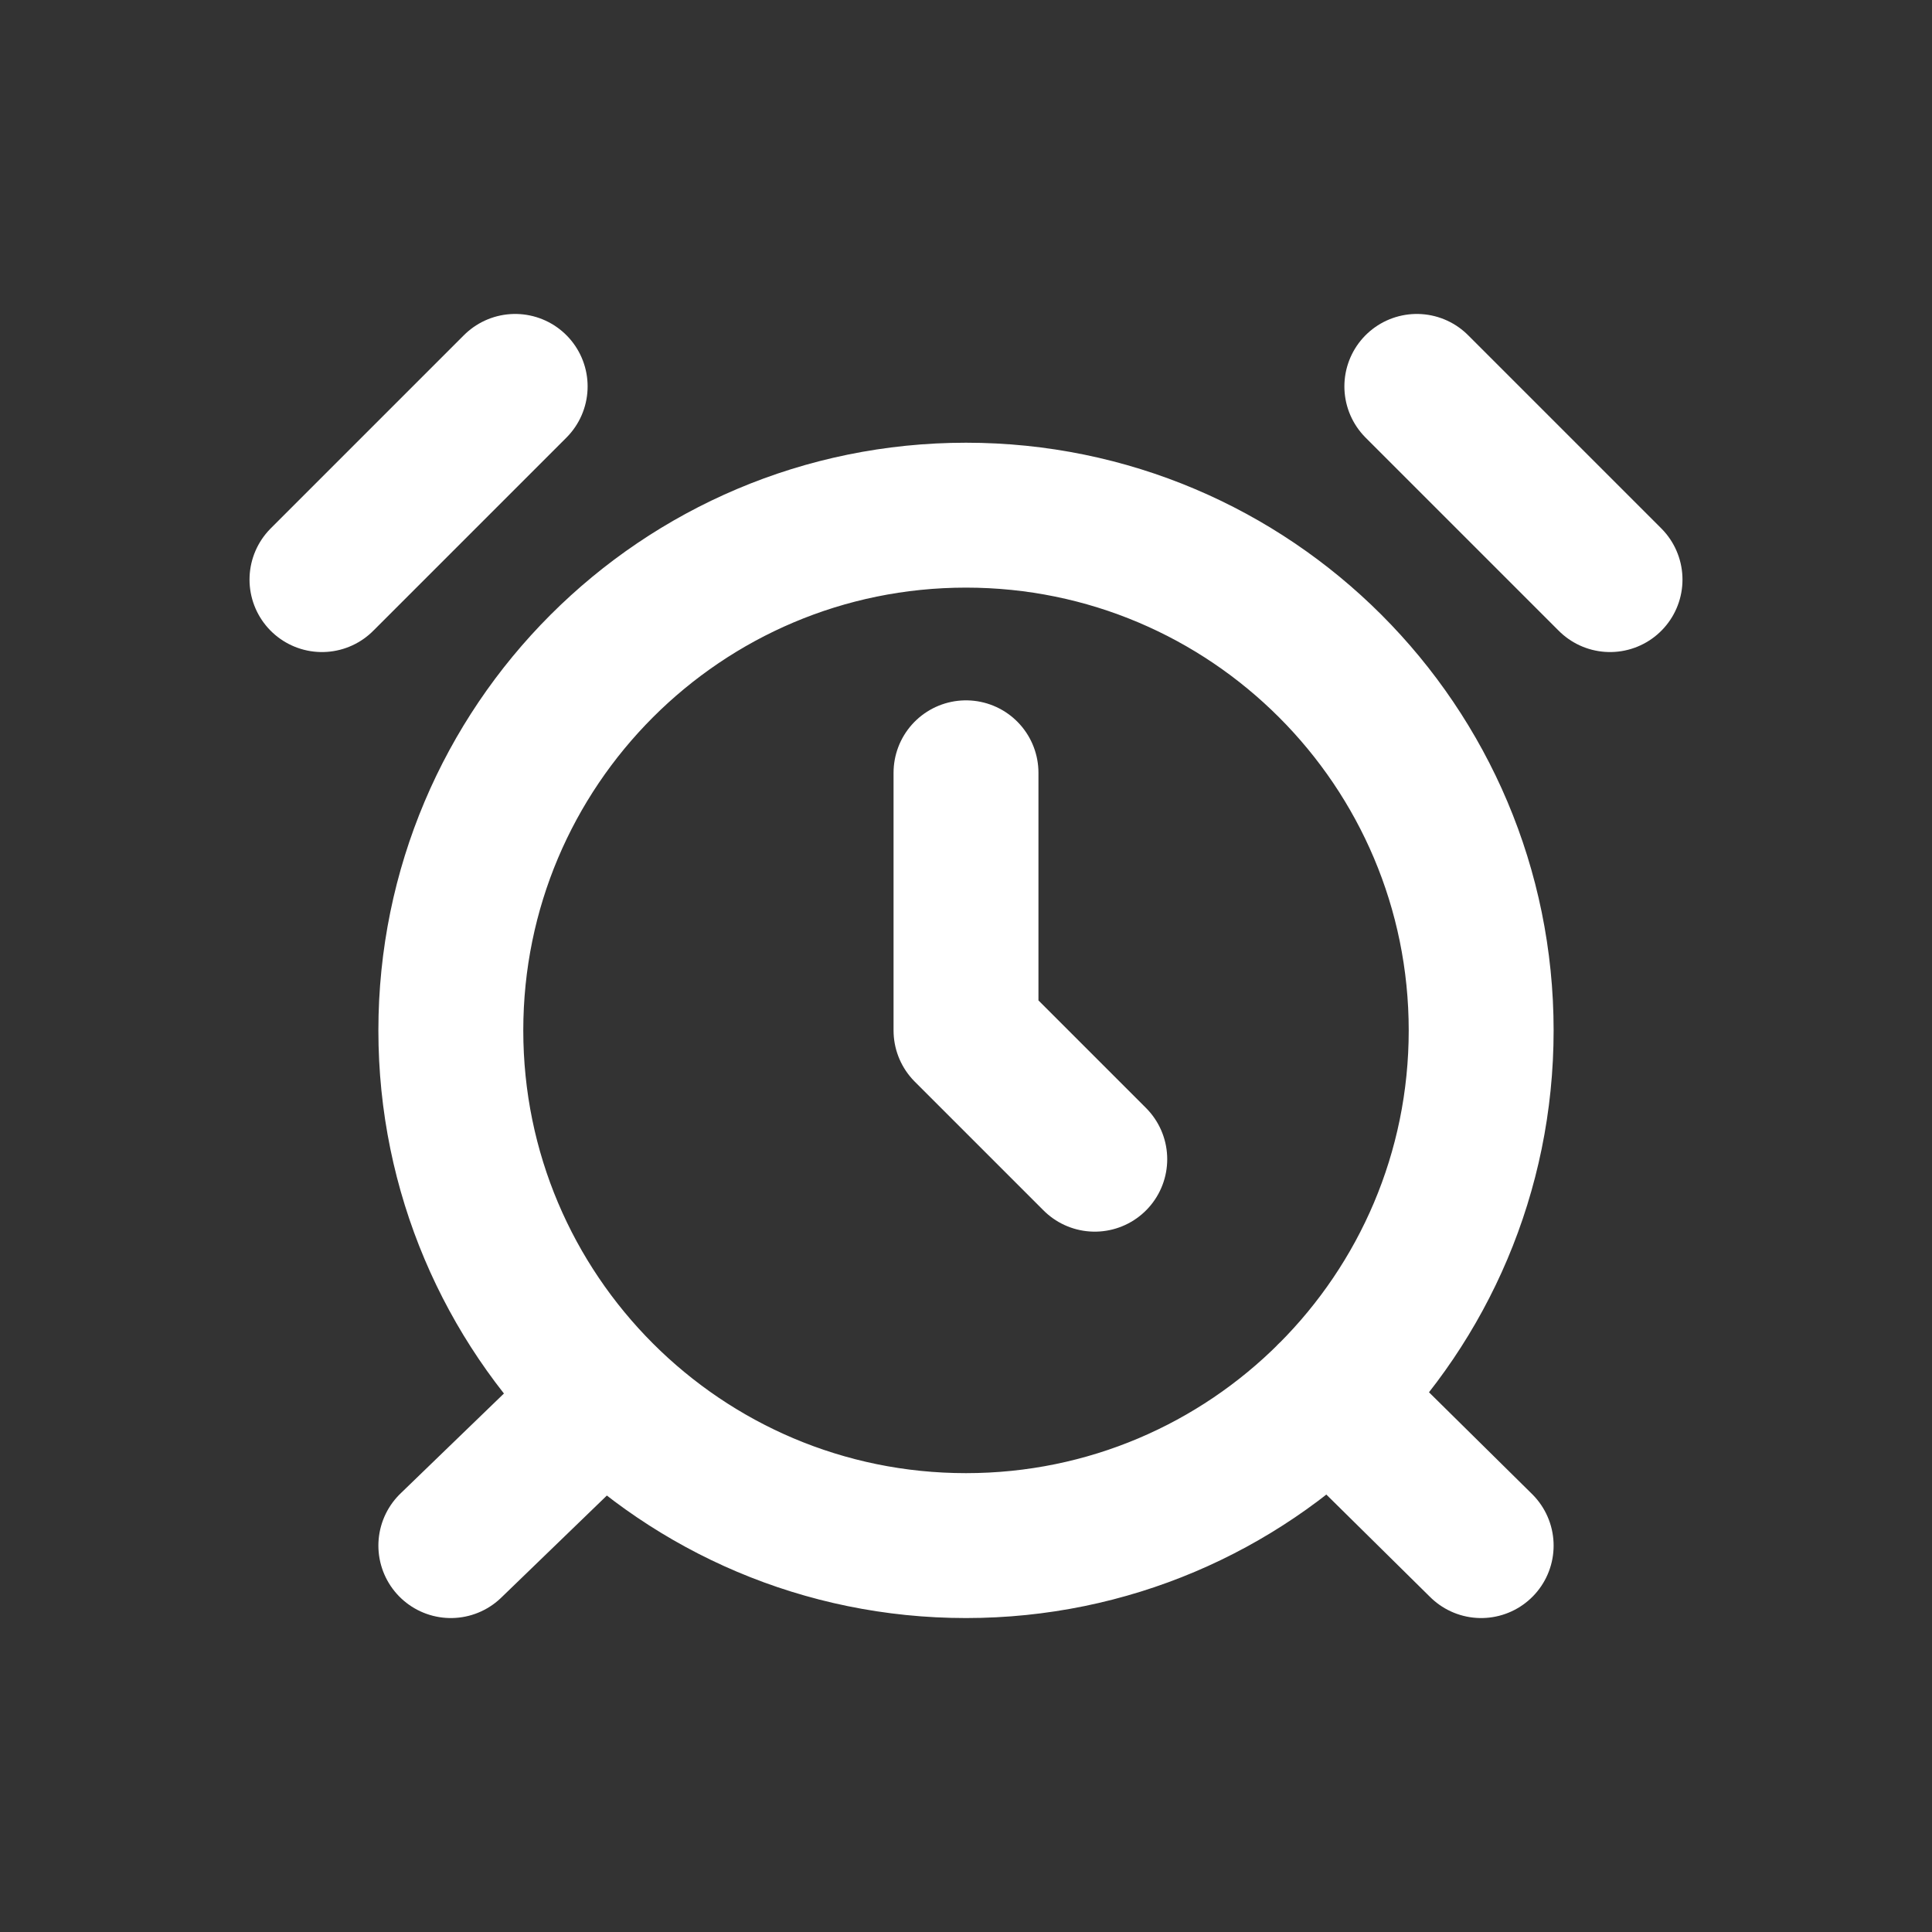 <svg width="20" height="20" viewBox="0 0 20 20" fill="none" xmlns="http://www.w3.org/2000/svg">
<rect x="0" y="0" width="20" height="20" fill="#333333" stroke="none"/>
<path d="M10 8V10.667L11.333 12M5.333 4L3.333 6M16.667 6L14.667 4M6.253 14.467L4.667 16M13.76 14.447L15.333 16M15.333 10.667C15.333 13.612 12.945 16 10 16C7.054 16 4.667 13.612 4.667 10.667C4.667 7.721 7.054 5.333 10 5.333C12.945 5.333 15.333 7.721 15.333 10.667Z" stroke="white" stroke-width="1.5" stroke-linecap="round" stroke-linejoin="round"/>
</svg>
